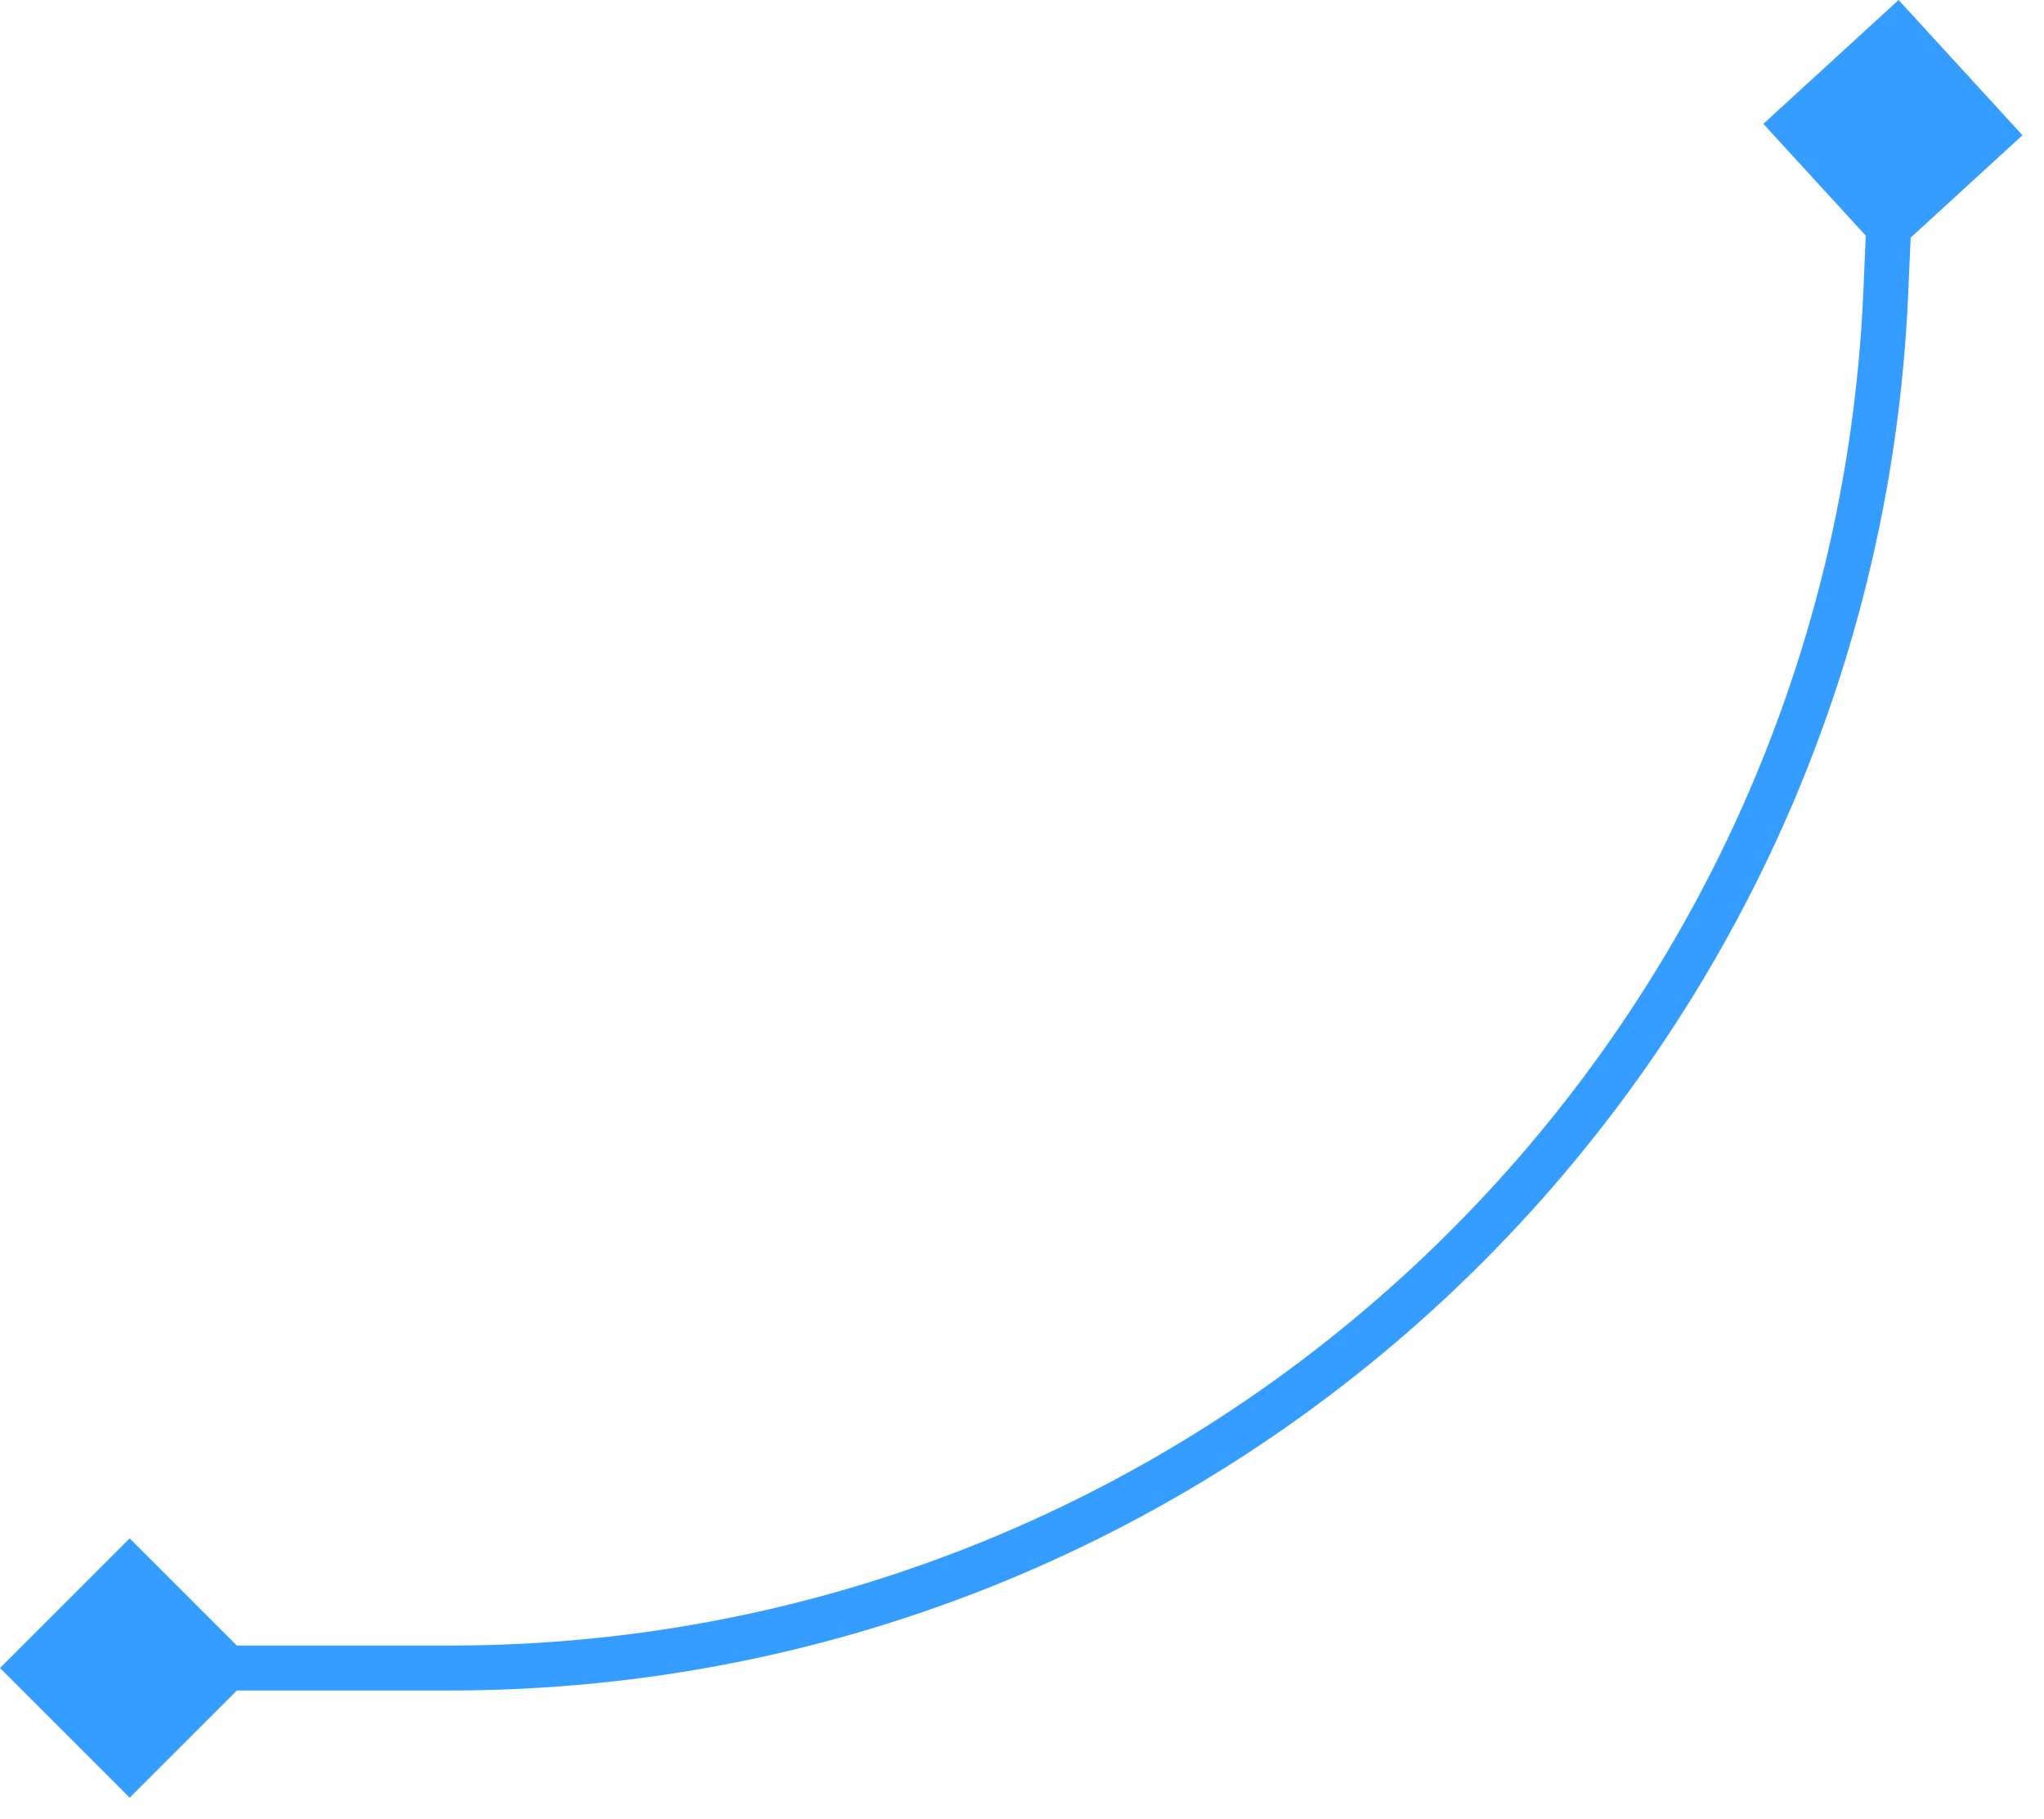 <svg xmlns="http://www.w3.org/2000/svg" width="91" height="81" viewBox="0 0 91 81" fill="none"><path d="M84.526 -2.95639e-05L78.505 5.515L84.021 11.536L90.041 6.021L84.526 -2.95639e-05ZM-6.86646e-05 74.268L5.773 80.041L11.547 74.268L5.773 68.494L-6.86646e-05 74.268ZM83.954 13.068L84.953 13.112L83.954 13.068ZM84.273 5.768L83.274 5.724L82.955 13.024L83.954 13.068L84.953 13.112L85.272 5.812L84.273 5.768ZM20.015 74.268V73.268H5.773V74.268V75.268H20.015V74.268ZM83.954 13.068L82.955 13.024C81.479 46.714 53.737 73.268 20.015 73.268V74.268V75.268C54.807 75.268 83.43 47.871 84.953 13.112L83.954 13.068Z" fill="#349DFF"></path></svg>